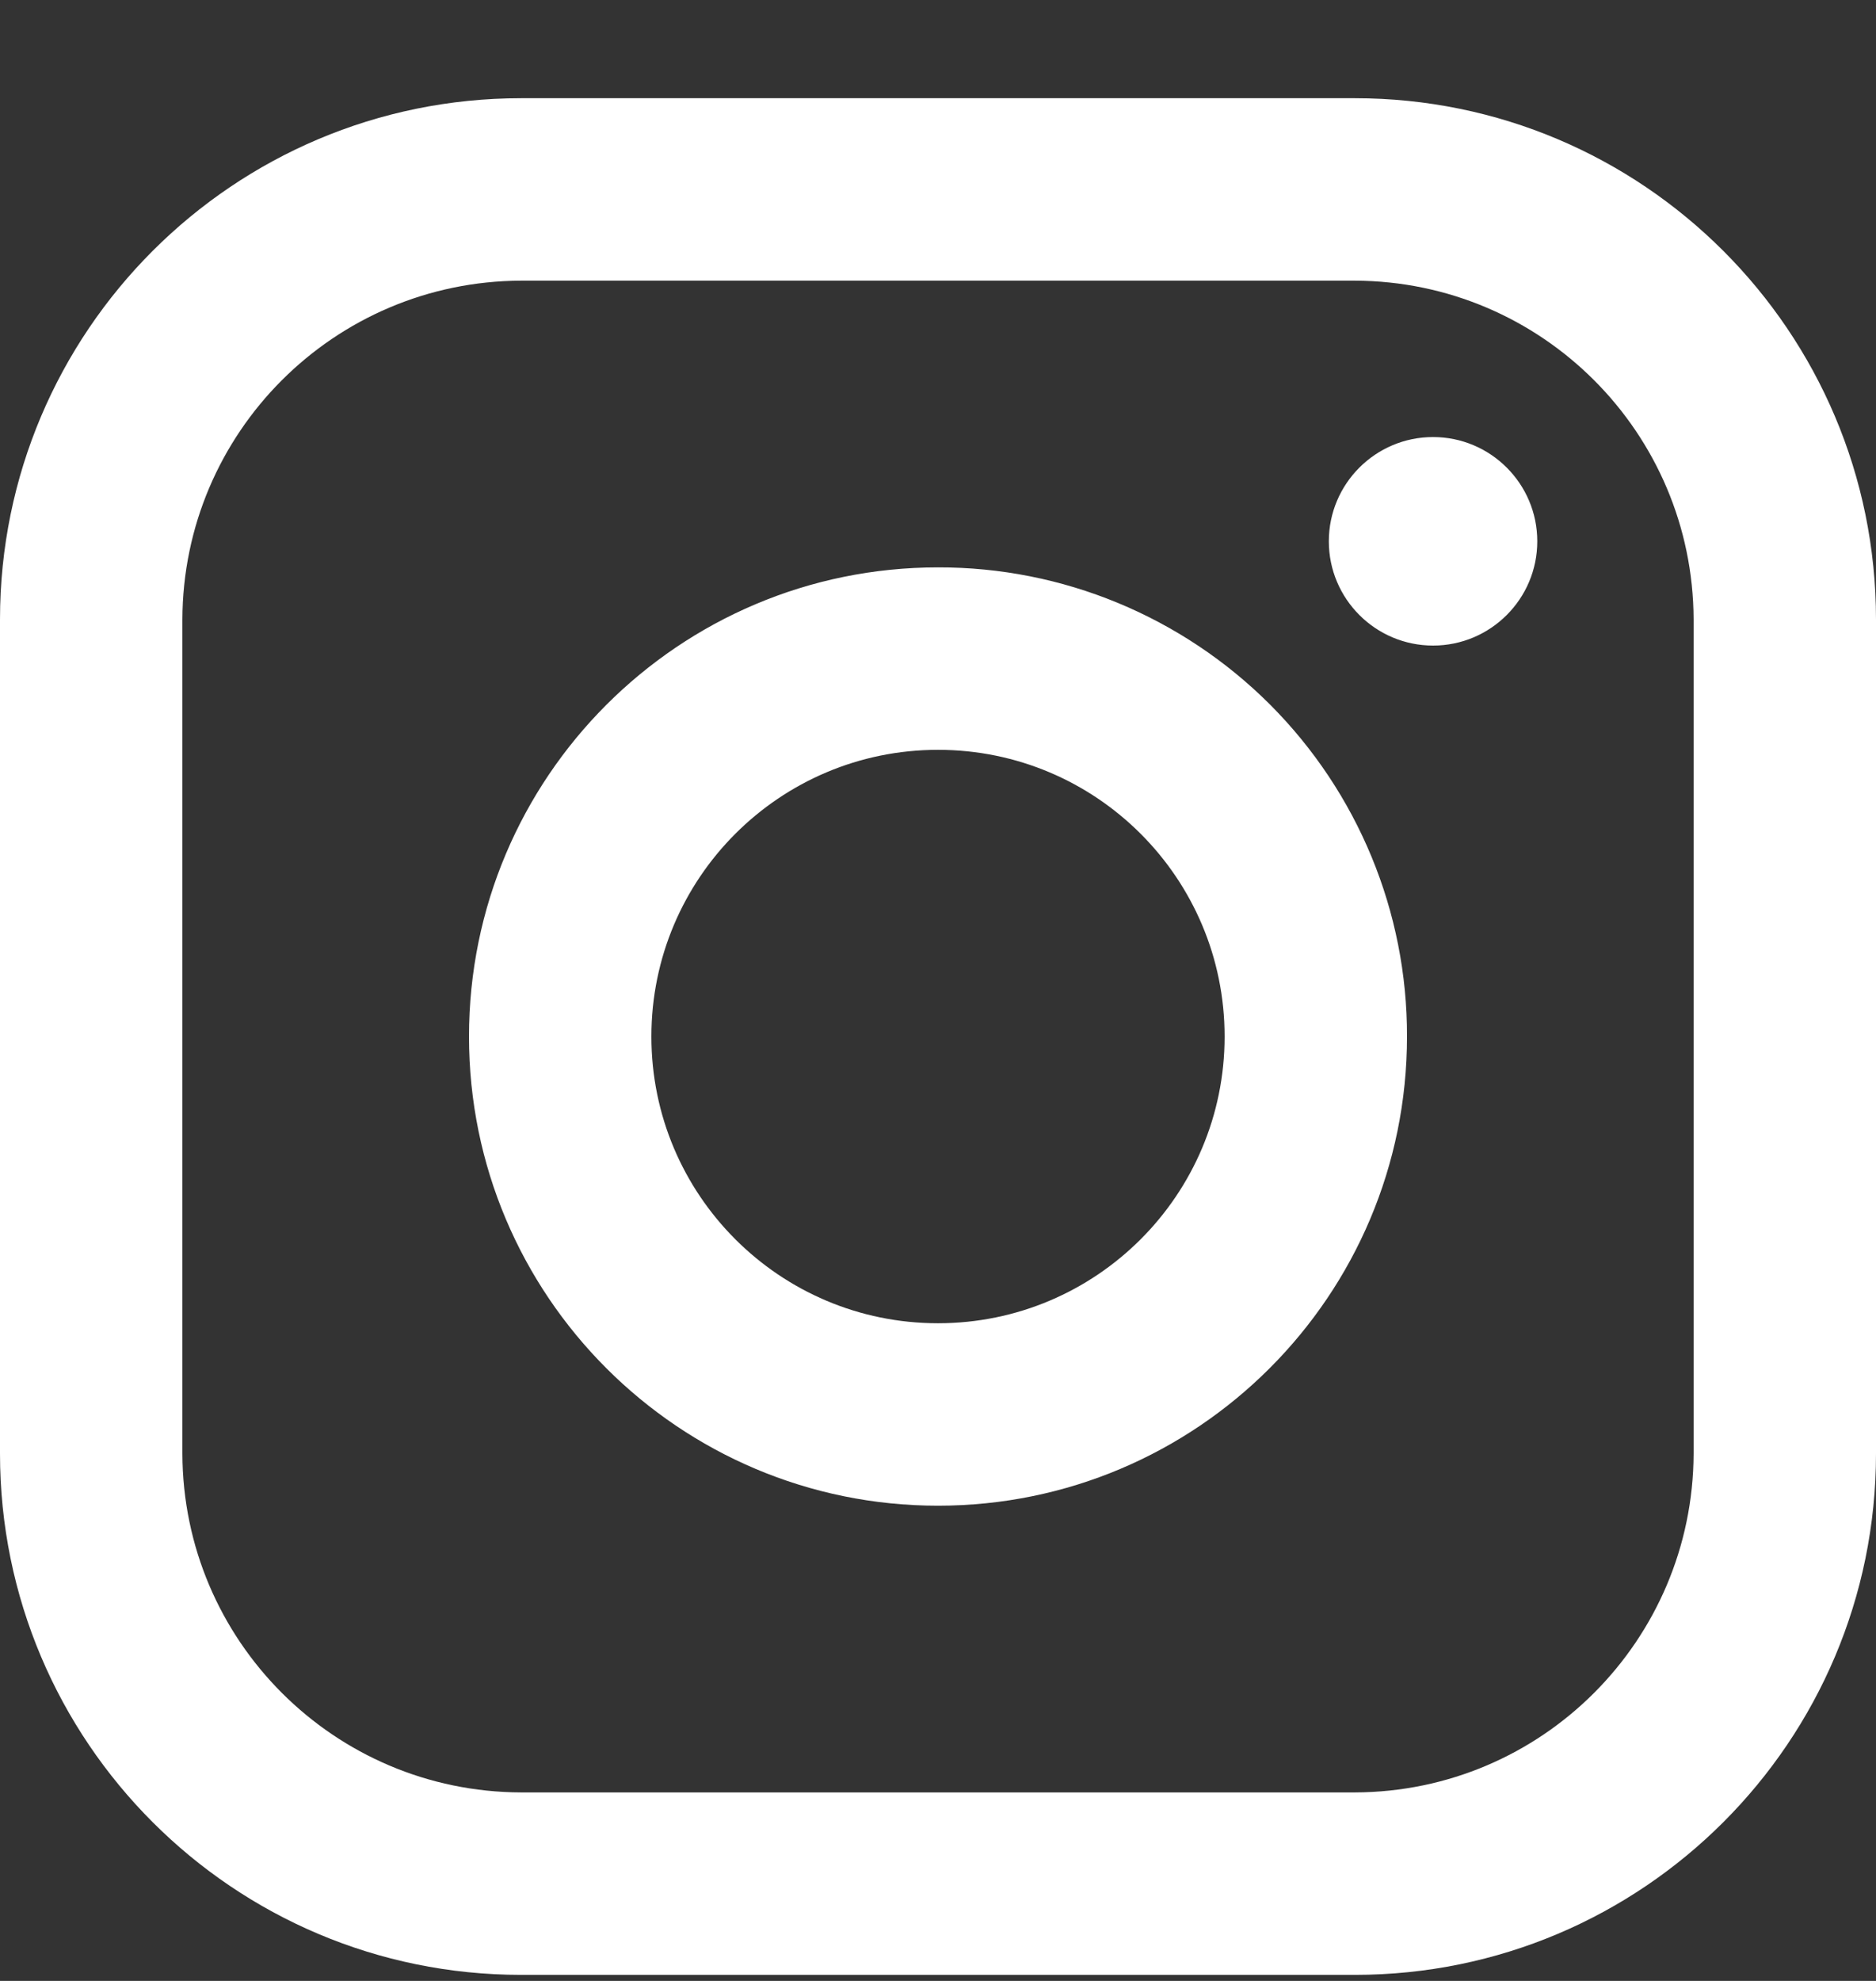 <svg width="18" height="19" viewBox="0 0 18 19" fill="none" xmlns="http://www.w3.org/2000/svg">
<rect x="0" y="0" width="18" height="19" fill="#333333" stroke="none"/>
<path fill-rule="evenodd" clip-rule="evenodd" d="M13 0.942H5C2.239 0.942 0 3.181 0 5.942V13.942C0 16.703 2.239 18.942 5 18.942H13C15.761 18.942 18 16.703 18 13.942V5.942C18 3.181 15.761 0.942 13 0.942ZM16.25 13.942C16.244 15.735 14.793 17.187 13 17.192H5C3.207 17.187 1.755 15.735 1.75 13.942V5.942C1.755 4.149 3.207 2.698 5 2.692H13C14.793 2.698 16.244 4.149 16.25 5.942V13.942ZM13.75 6.192C14.302 6.192 14.75 5.744 14.75 5.192C14.75 4.64 14.302 4.192 13.75 4.192C13.198 4.192 12.75 4.64 12.75 5.192C12.75 5.744 13.198 6.192 13.75 6.192ZM9 5.442C6.515 5.442 4.5 7.457 4.5 9.942C4.5 12.427 6.515 14.442 9 14.442C11.485 14.442 13.5 12.427 13.5 9.942C13.503 8.748 13.029 7.602 12.185 6.757C11.34 5.913 10.194 5.439 9 5.442ZM6.25 9.942C6.25 11.461 7.481 12.692 9 12.692C10.519 12.692 11.75 11.461 11.75 9.942C11.75 8.423 10.519 7.192 9 7.192C7.481 7.192 6.25 8.423 6.25 9.942Z" fill="white"/>
</svg>
